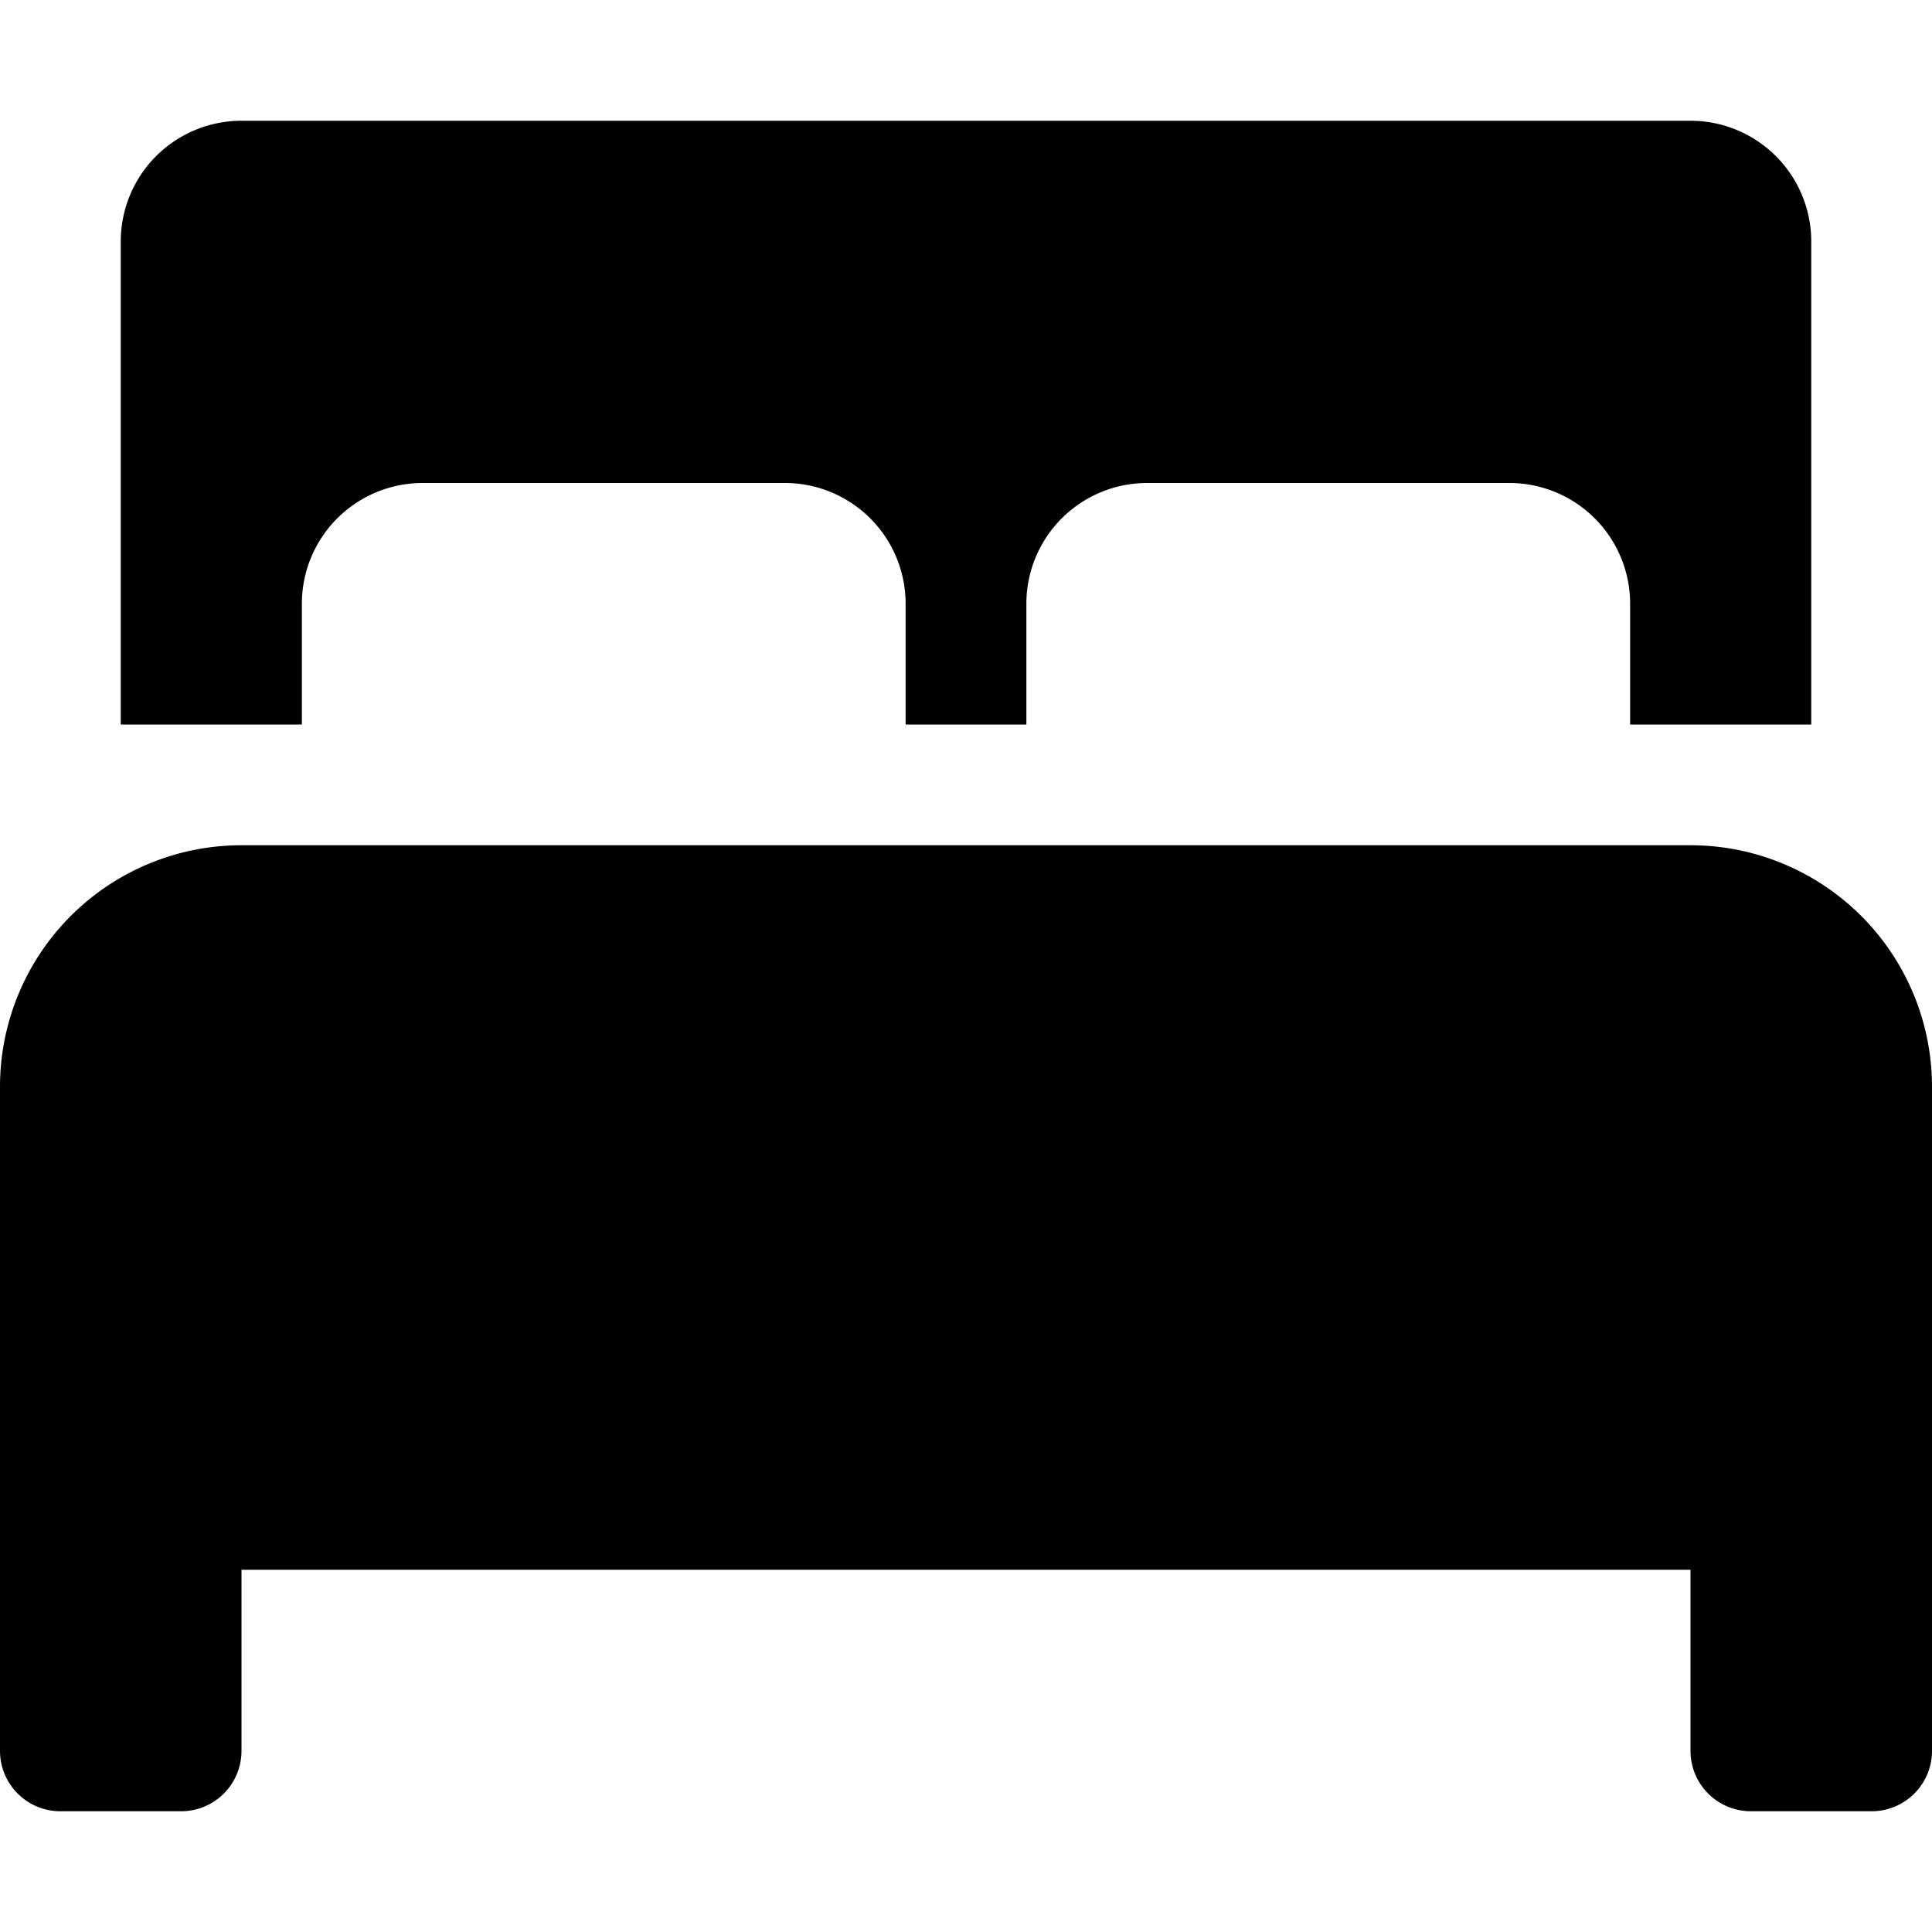 <svg xmlns="http://www.w3.org/2000/svg" viewBox="0 0 512 512"><!-- Font Awesome Pro 5.15.3 by @fontawesome - https://fontawesome.com License - https://fontawesome.com/license (Commercial License) --><path d="M80,160a32,32,0,0,1,32-32h96a32,32,0,0,1,32,32v32h32V160a32,32,0,0,1,32-32h96a32,32,0,0,1,32,32v32h48V64a32,32,0,0,0-32-32H64A32,32,0,0,0,32,64V192H80Zm368,64H64A64,64,0,0,0,0,288V464a16,16,0,0,0,16,16H48a16,16,0,0,0,16-16V416H448v48a16,16,0,0,0,16,16h32a16,16,0,0,0,16-16V288A64,64,0,0,0,448,224Z"/></svg>